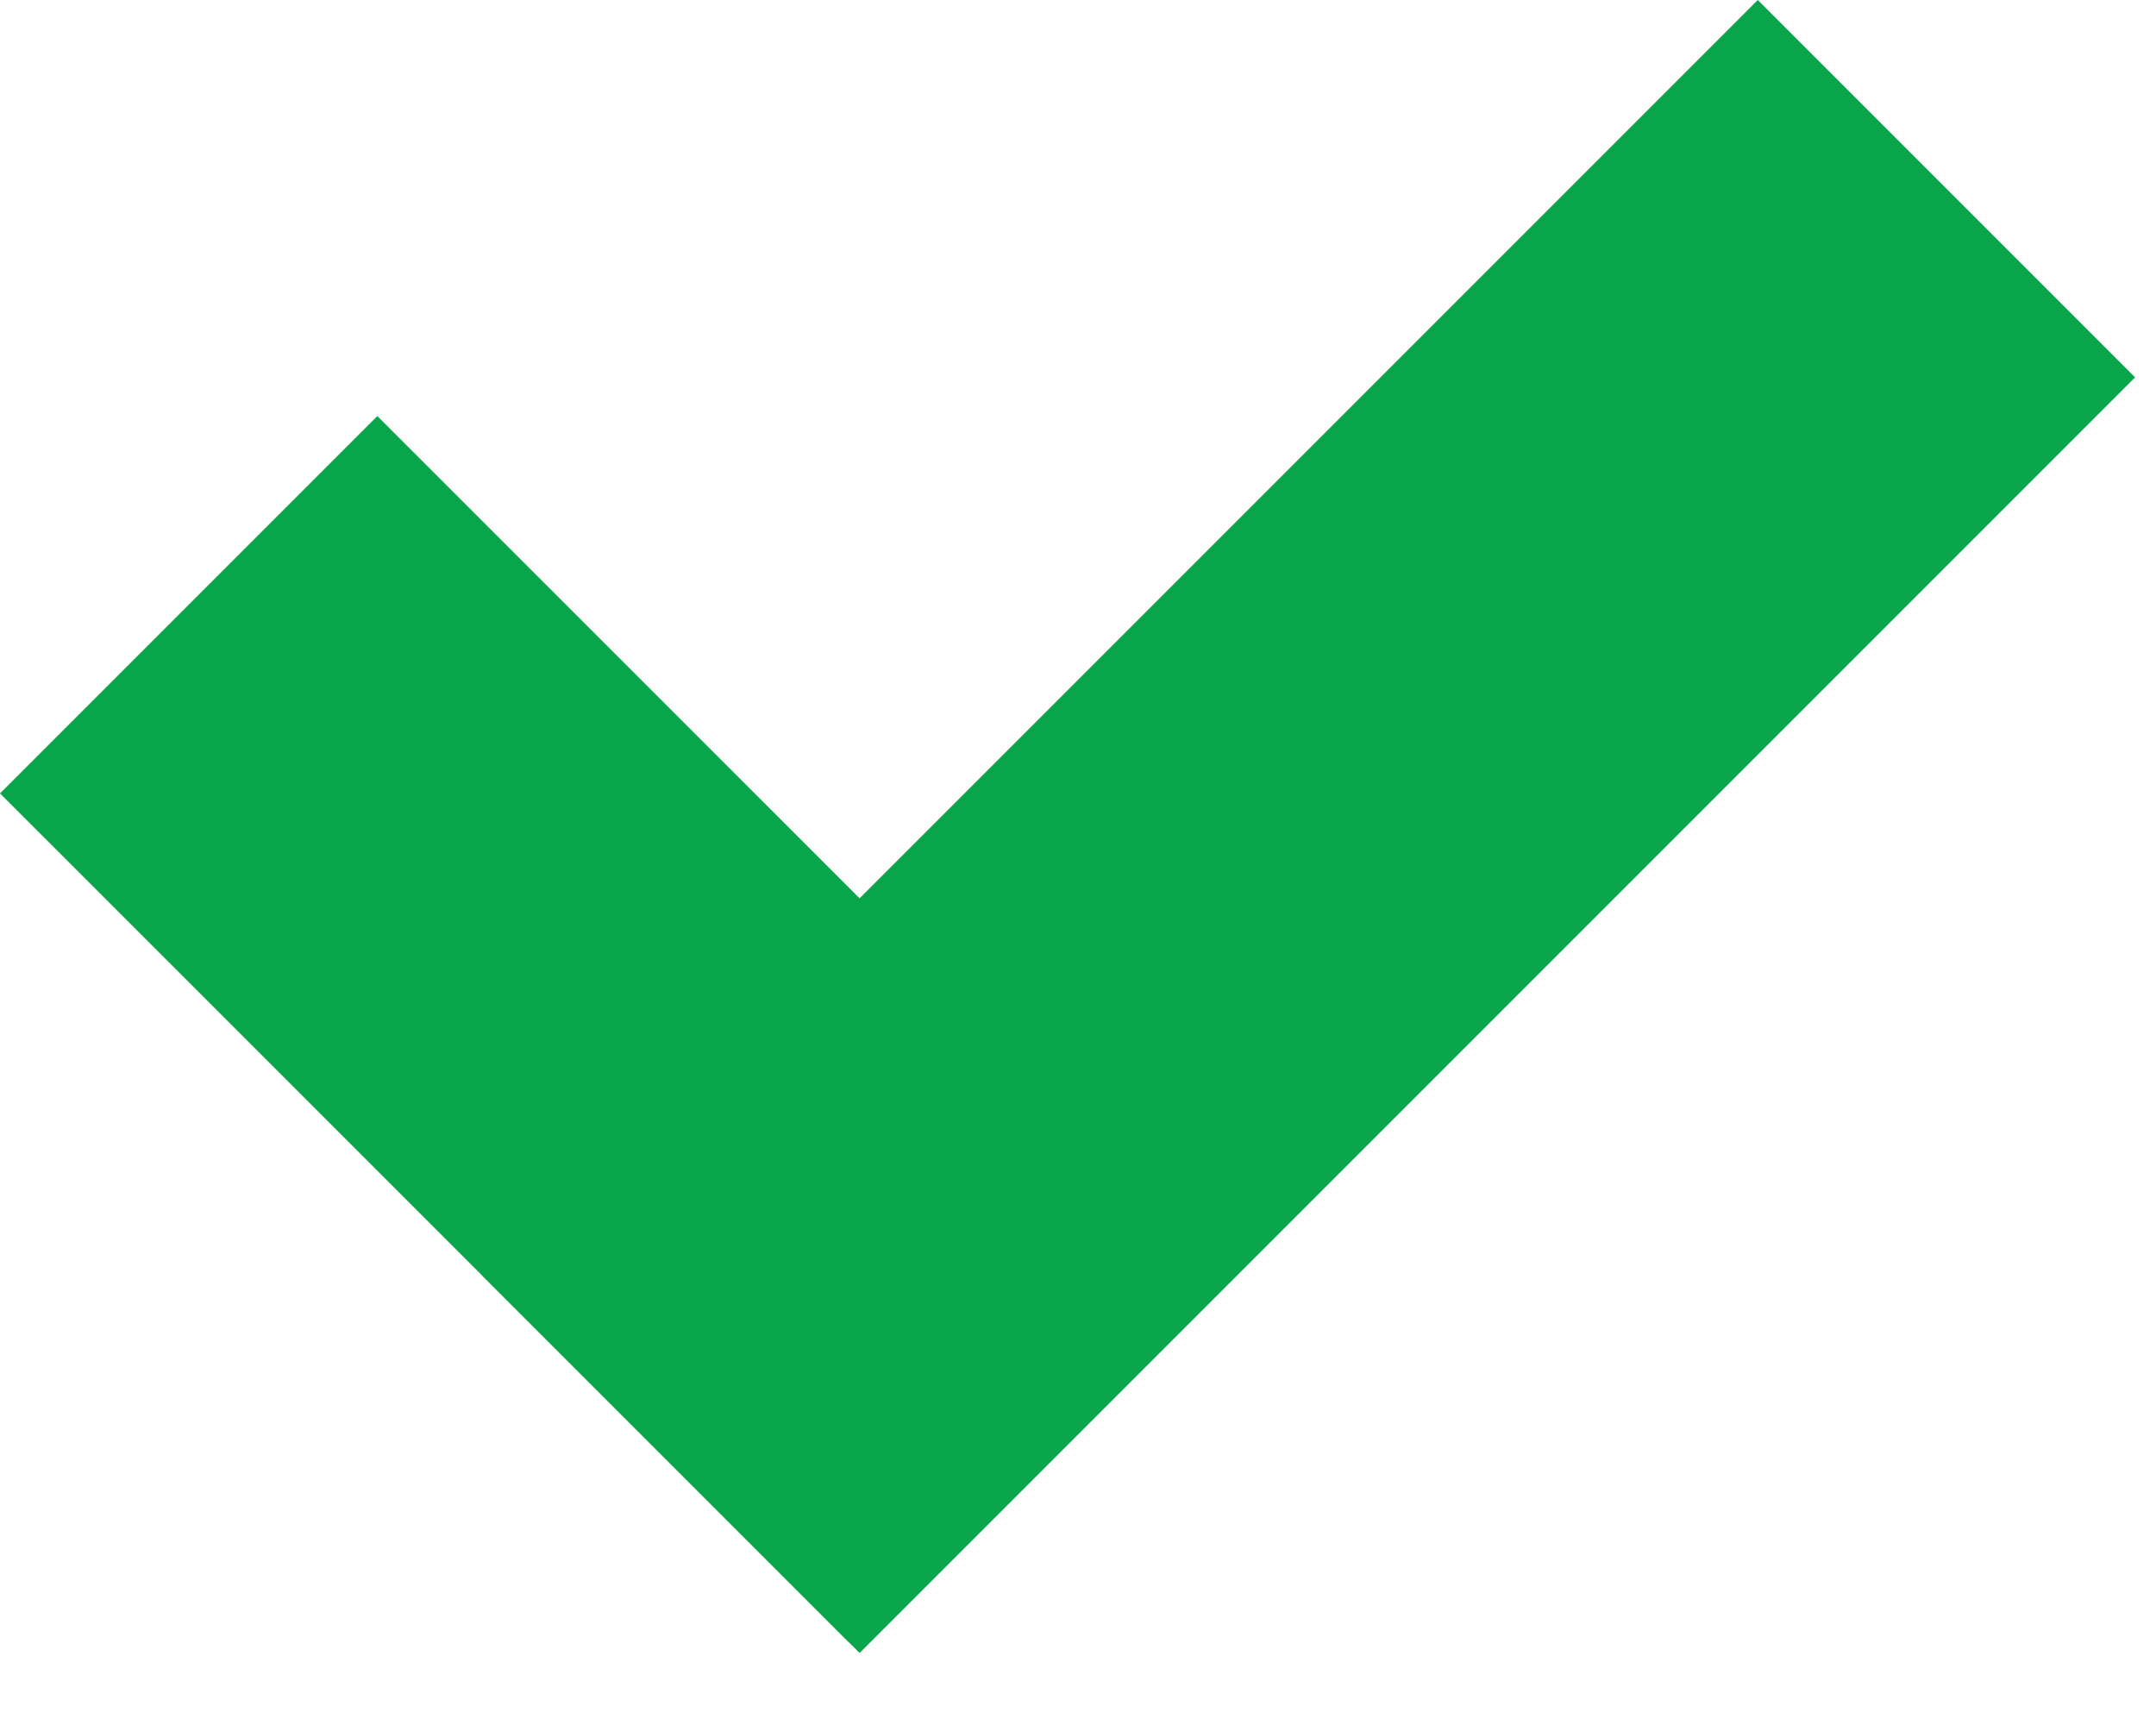 <svg width="20" height="16" fill="none" xmlns="http://www.w3.org/2000/svg"><path d="M3.5 3.859L11.376 11.734L7.876 15.234L0 7.359L3.5 3.859Z" fill="#08A54A"/><path d="M19.806 3.5L7.974 15.332L4.474 11.832L16.306 0L19.806 3.5Z" fill="#08A54A"/></svg>